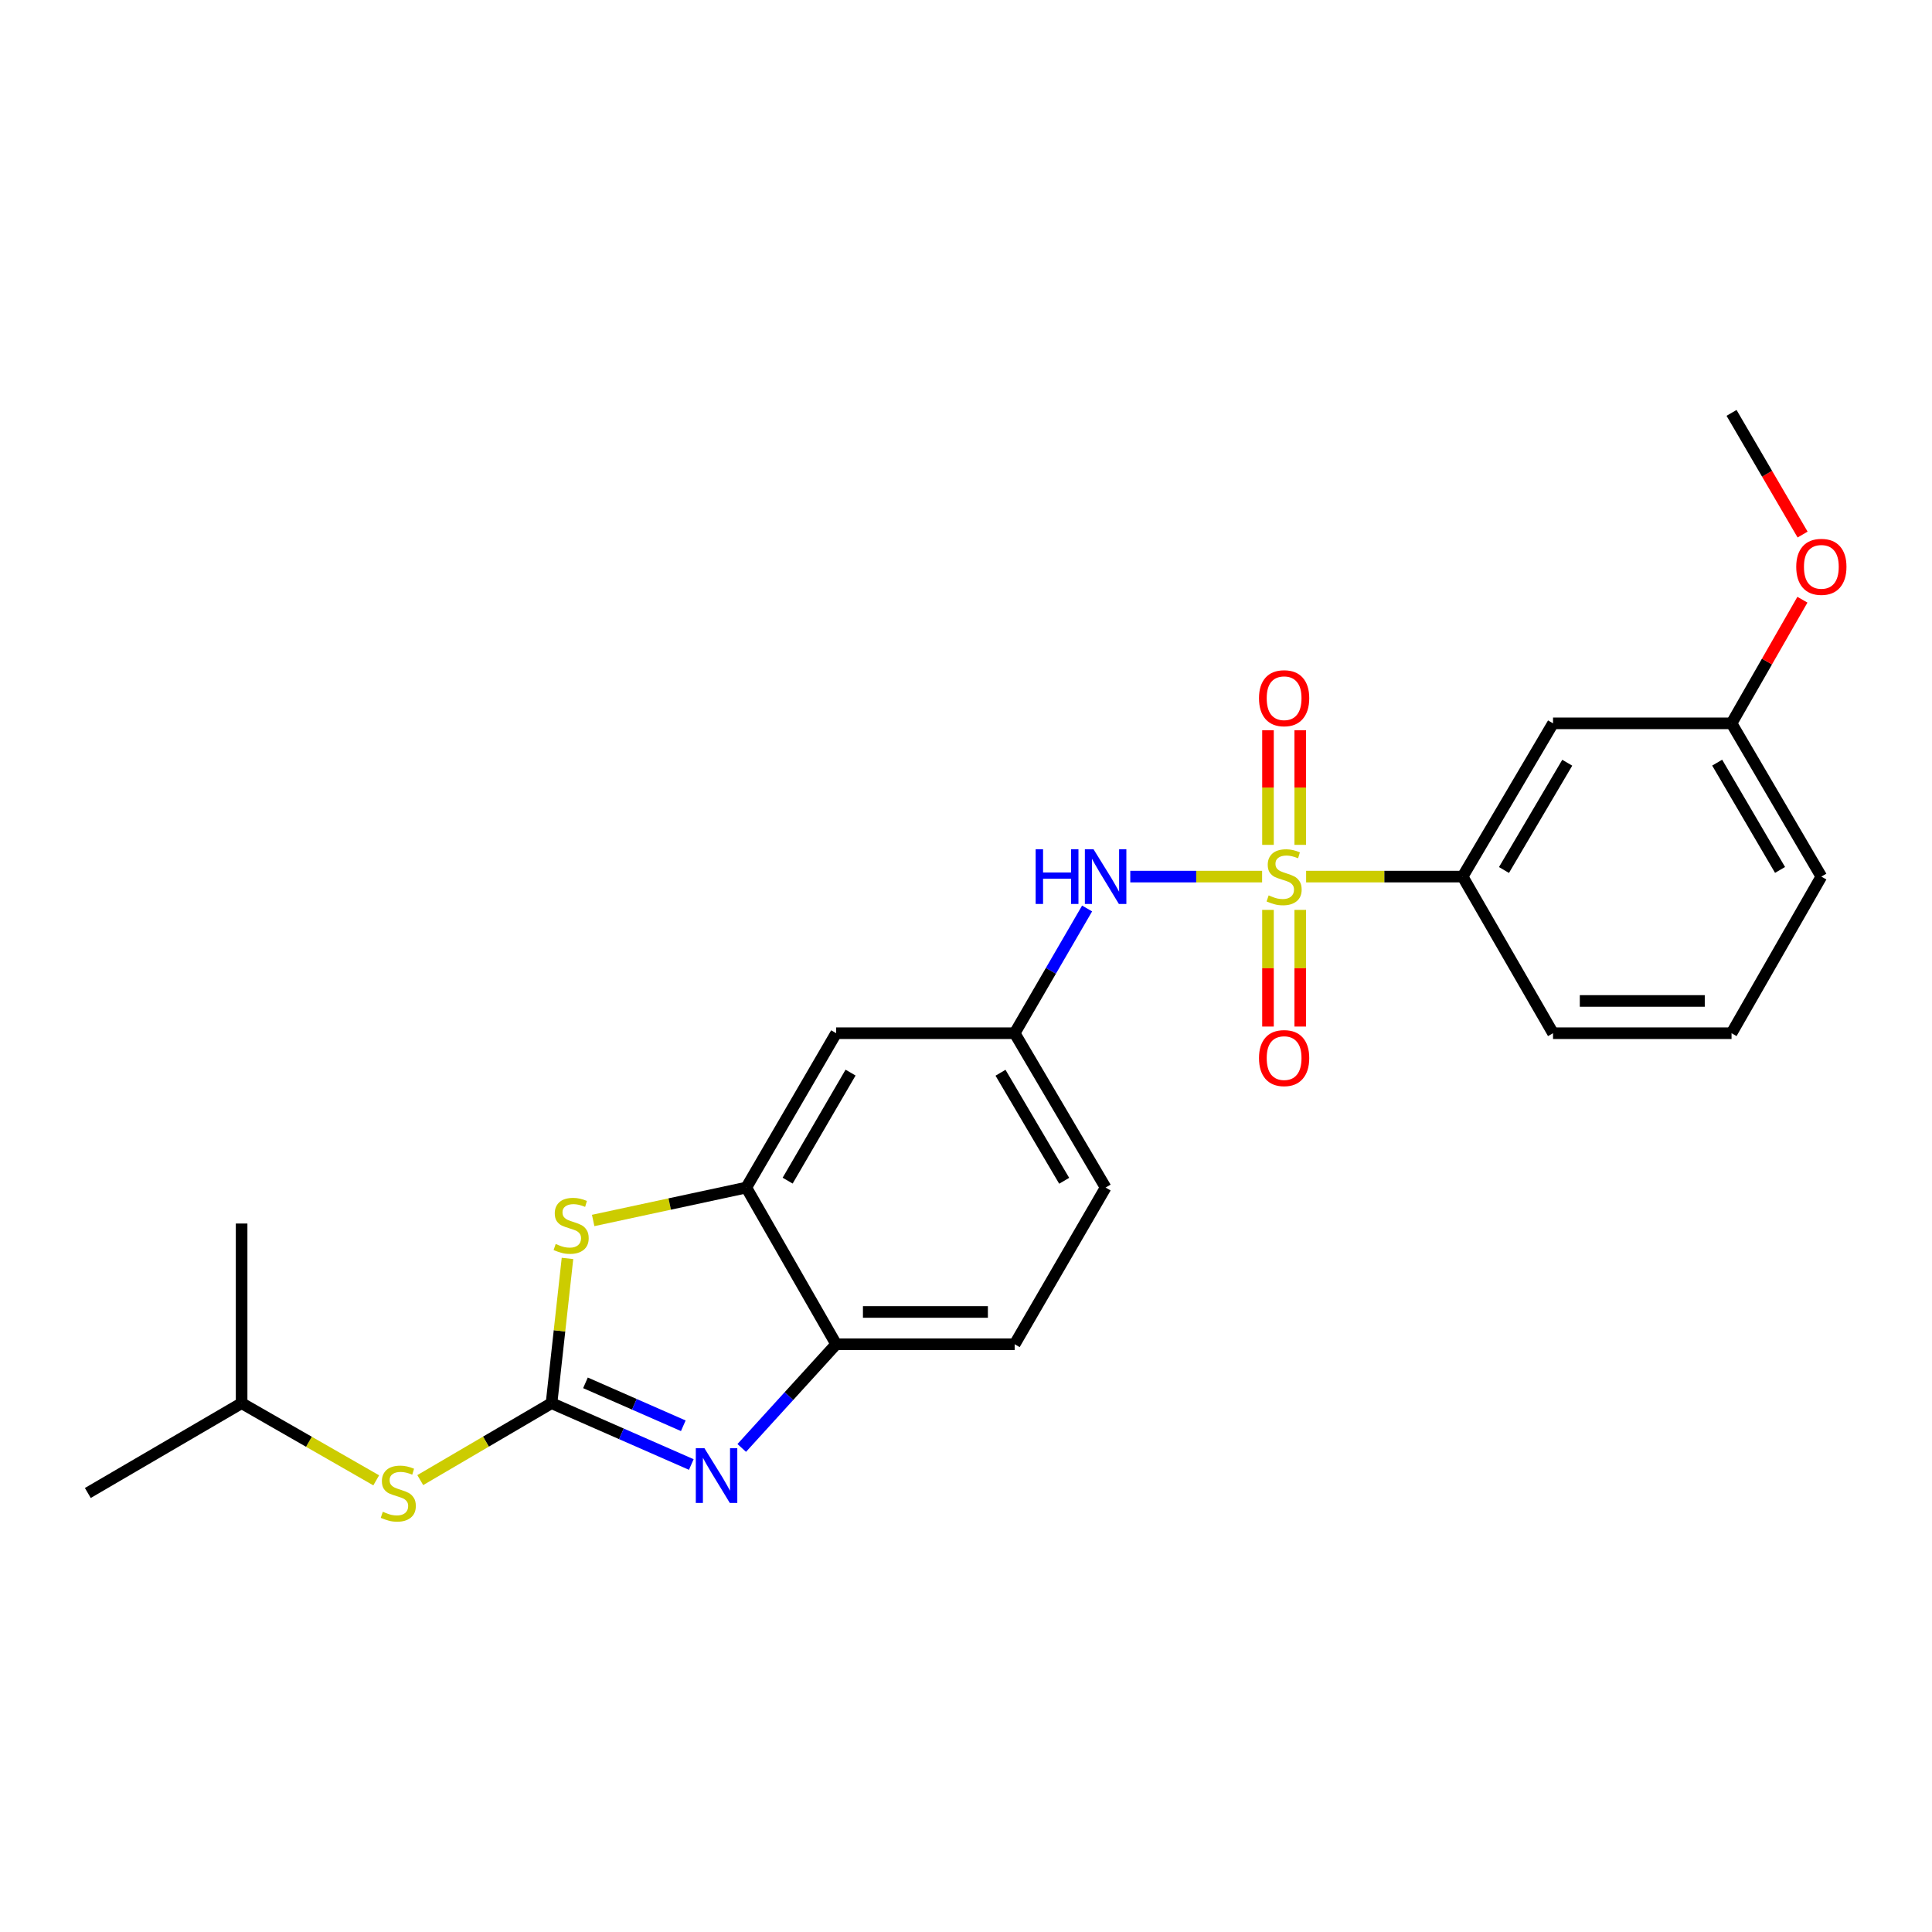 <?xml version='1.0' encoding='iso-8859-1'?>
<svg version='1.1' baseProfile='full'
              xmlns='http://www.w3.org/2000/svg'
                      xmlns:rdkit='http://www.rdkit.org/xml'
                      xmlns:xlink='http://www.w3.org/1999/xlink'
                  xml:space='preserve'
width='1000px' height='1000px' viewBox='0 0 1000 1000'>
<!-- END OF HEADER -->
<rect style='opacity:1.0;fill:#FFFFFF;stroke:none' width='1000' height='1000' x='0' y='0'> </rect>
<path class='bond-4' d='M 653.266,453.727 L 619.15,453.727' style='fill:none;fill-rule:evenodd;stroke:#CCCC00;stroke-width:6px;stroke-linecap:butt;stroke-linejoin:miter;stroke-opacity:1' />
<path class='bond-4' d='M 619.15,453.727 L 585.033,453.727' style='fill:none;fill-rule:evenodd;stroke:#0000FF;stroke-width:6px;stroke-linecap:butt;stroke-linejoin:miter;stroke-opacity:1' />
<path class='bond-6' d='M 676.046,453.727 L 716.55,453.727' style='fill:none;fill-rule:evenodd;stroke:#CCCC00;stroke-width:6px;stroke-linecap:butt;stroke-linejoin:miter;stroke-opacity:1' />
<path class='bond-6' d='M 716.55,453.727 L 757.053,453.727' style='fill:none;fill-rule:evenodd;stroke:#000000;stroke-width:6px;stroke-linecap:butt;stroke-linejoin:miter;stroke-opacity:1' />
<path class='bond-8' d='M 673.005,437.297 L 673.005,407.634' style='fill:none;fill-rule:evenodd;stroke:#CCCC00;stroke-width:6px;stroke-linecap:butt;stroke-linejoin:miter;stroke-opacity:1' />
<path class='bond-8' d='M 673.005,407.634 L 673.005,377.971' style='fill:none;fill-rule:evenodd;stroke:#FF0000;stroke-width:6px;stroke-linecap:butt;stroke-linejoin:miter;stroke-opacity:1' />
<path class='bond-8' d='M 656.307,437.297 L 656.307,407.634' style='fill:none;fill-rule:evenodd;stroke:#CCCC00;stroke-width:6px;stroke-linecap:butt;stroke-linejoin:miter;stroke-opacity:1' />
<path class='bond-8' d='M 656.307,407.634 L 656.307,377.971' style='fill:none;fill-rule:evenodd;stroke:#FF0000;stroke-width:6px;stroke-linecap:butt;stroke-linejoin:miter;stroke-opacity:1' />
<path class='bond-9' d='M 656.307,470.954 L 656.307,501.15' style='fill:none;fill-rule:evenodd;stroke:#CCCC00;stroke-width:6px;stroke-linecap:butt;stroke-linejoin:miter;stroke-opacity:1' />
<path class='bond-9' d='M 656.307,501.15 L 656.307,531.346' style='fill:none;fill-rule:evenodd;stroke:#FF0000;stroke-width:6px;stroke-linecap:butt;stroke-linejoin:miter;stroke-opacity:1' />
<path class='bond-9' d='M 673.005,470.954 L 673.005,501.15' style='fill:none;fill-rule:evenodd;stroke:#CCCC00;stroke-width:6px;stroke-linecap:butt;stroke-linejoin:miter;stroke-opacity:1' />
<path class='bond-9' d='M 673.005,501.15 L 673.005,531.346' style='fill:none;fill-rule:evenodd;stroke:#FF0000;stroke-width:6px;stroke-linecap:butt;stroke-linejoin:miter;stroke-opacity:1' />
<path class='bond-0' d='M 285.474,726.281 L 289.601,688.82' style='fill:none;fill-rule:evenodd;stroke:#000000;stroke-width:6px;stroke-linecap:butt;stroke-linejoin:miter;stroke-opacity:1' />
<path class='bond-0' d='M 289.601,688.82 L 293.729,651.359' style='fill:none;fill-rule:evenodd;stroke:#CCCC00;stroke-width:6px;stroke-linecap:butt;stroke-linejoin:miter;stroke-opacity:1' />
<path class='bond-10' d='M 285.474,726.281 L 251.5,746.19' style='fill:none;fill-rule:evenodd;stroke:#000000;stroke-width:6px;stroke-linecap:butt;stroke-linejoin:miter;stroke-opacity:1' />
<path class='bond-10' d='M 251.5,746.19 L 217.527,766.099' style='fill:none;fill-rule:evenodd;stroke:#CCCC00;stroke-width:6px;stroke-linecap:butt;stroke-linejoin:miter;stroke-opacity:1' />
<path class='bond-26' d='M 285.474,726.281 L 321.644,742.156' style='fill:none;fill-rule:evenodd;stroke:#000000;stroke-width:6px;stroke-linecap:butt;stroke-linejoin:miter;stroke-opacity:1' />
<path class='bond-26' d='M 321.644,742.156 L 357.814,758.031' style='fill:none;fill-rule:evenodd;stroke:#0000FF;stroke-width:6px;stroke-linecap:butt;stroke-linejoin:miter;stroke-opacity:1' />
<path class='bond-26' d='M 303.036,715.753 L 328.355,726.866' style='fill:none;fill-rule:evenodd;stroke:#000000;stroke-width:6px;stroke-linecap:butt;stroke-linejoin:miter;stroke-opacity:1' />
<path class='bond-26' d='M 328.355,726.866 L 353.674,737.978' style='fill:none;fill-rule:evenodd;stroke:#0000FF;stroke-width:6px;stroke-linecap:butt;stroke-linejoin:miter;stroke-opacity:1' />
<path class='bond-1' d='M 383.925,749.448 L 408.363,722.609' style='fill:none;fill-rule:evenodd;stroke:#0000FF;stroke-width:6px;stroke-linecap:butt;stroke-linejoin:miter;stroke-opacity:1' />
<path class='bond-1' d='M 408.363,722.609 L 432.8,695.77' style='fill:none;fill-rule:evenodd;stroke:#000000;stroke-width:6px;stroke-linecap:butt;stroke-linejoin:miter;stroke-opacity:1' />
<path class='bond-2' d='M 307.021,631.713 L 346.649,623.197' style='fill:none;fill-rule:evenodd;stroke:#CCCC00;stroke-width:6px;stroke-linecap:butt;stroke-linejoin:miter;stroke-opacity:1' />
<path class='bond-2' d='M 346.649,623.197 L 386.276,614.681' style='fill:none;fill-rule:evenodd;stroke:#000000;stroke-width:6px;stroke-linecap:butt;stroke-linejoin:miter;stroke-opacity:1' />
<path class='bond-3' d='M 386.276,614.681 L 432.8,534.788' style='fill:none;fill-rule:evenodd;stroke:#000000;stroke-width:6px;stroke-linecap:butt;stroke-linejoin:miter;stroke-opacity:1' />
<path class='bond-3' d='M 407.685,611.1 L 440.251,555.175' style='fill:none;fill-rule:evenodd;stroke:#000000;stroke-width:6px;stroke-linecap:butt;stroke-linejoin:miter;stroke-opacity:1' />
<path class='bond-25' d='M 386.276,614.681 L 432.8,695.77' style='fill:none;fill-rule:evenodd;stroke:#000000;stroke-width:6px;stroke-linecap:butt;stroke-linejoin:miter;stroke-opacity:1' />
<path class='bond-12' d='M 562.683,470.231 L 543.935,502.51' style='fill:none;fill-rule:evenodd;stroke:#0000FF;stroke-width:6px;stroke-linecap:butt;stroke-linejoin:miter;stroke-opacity:1' />
<path class='bond-12' d='M 543.935,502.51 L 525.188,534.788' style='fill:none;fill-rule:evenodd;stroke:#000000;stroke-width:6px;stroke-linecap:butt;stroke-linejoin:miter;stroke-opacity:1' />
<path class='bond-5' d='M 432.8,695.77 L 525.188,695.77' style='fill:none;fill-rule:evenodd;stroke:#000000;stroke-width:6px;stroke-linecap:butt;stroke-linejoin:miter;stroke-opacity:1' />
<path class='bond-5' d='M 446.658,679.071 L 511.33,679.071' style='fill:none;fill-rule:evenodd;stroke:#000000;stroke-width:6px;stroke-linecap:butt;stroke-linejoin:miter;stroke-opacity:1' />
<path class='bond-11' d='M 757.053,453.727 L 803.846,374.401' style='fill:none;fill-rule:evenodd;stroke:#000000;stroke-width:6px;stroke-linecap:butt;stroke-linejoin:miter;stroke-opacity:1' />
<path class='bond-11' d='M 778.455,450.312 L 811.209,394.784' style='fill:none;fill-rule:evenodd;stroke:#000000;stroke-width:6px;stroke-linecap:butt;stroke-linejoin:miter;stroke-opacity:1' />
<path class='bond-17' d='M 757.053,453.727 L 803.846,534.788' style='fill:none;fill-rule:evenodd;stroke:#000000;stroke-width:6px;stroke-linecap:butt;stroke-linejoin:miter;stroke-opacity:1' />
<path class='bond-7' d='M 432.8,534.788 L 525.188,534.788' style='fill:none;fill-rule:evenodd;stroke:#000000;stroke-width:6px;stroke-linecap:butt;stroke-linejoin:miter;stroke-opacity:1' />
<path class='bond-18' d='M 194.731,766.222 L 159.895,746.252' style='fill:none;fill-rule:evenodd;stroke:#CCCC00;stroke-width:6px;stroke-linecap:butt;stroke-linejoin:miter;stroke-opacity:1' />
<path class='bond-18' d='M 159.895,746.252 L 125.059,726.281' style='fill:none;fill-rule:evenodd;stroke:#000000;stroke-width:6px;stroke-linecap:butt;stroke-linejoin:miter;stroke-opacity:1' />
<path class='bond-14' d='M 803.846,374.401 L 896.243,374.401' style='fill:none;fill-rule:evenodd;stroke:#000000;stroke-width:6px;stroke-linecap:butt;stroke-linejoin:miter;stroke-opacity:1' />
<path class='bond-15' d='M 525.188,534.788 L 572.268,614.681' style='fill:none;fill-rule:evenodd;stroke:#000000;stroke-width:6px;stroke-linecap:butt;stroke-linejoin:miter;stroke-opacity:1' />
<path class='bond-15' d='M 517.864,555.25 L 550.82,611.174' style='fill:none;fill-rule:evenodd;stroke:#000000;stroke-width:6px;stroke-linecap:butt;stroke-linejoin:miter;stroke-opacity:1' />
<path class='bond-13' d='M 525.188,695.77 L 572.268,614.681' style='fill:none;fill-rule:evenodd;stroke:#000000;stroke-width:6px;stroke-linecap:butt;stroke-linejoin:miter;stroke-opacity:1' />
<path class='bond-16' d='M 896.243,374.401 L 914.586,342.405' style='fill:none;fill-rule:evenodd;stroke:#000000;stroke-width:6px;stroke-linecap:butt;stroke-linejoin:miter;stroke-opacity:1' />
<path class='bond-16' d='M 914.586,342.405 L 932.928,310.409' style='fill:none;fill-rule:evenodd;stroke:#FF0000;stroke-width:6px;stroke-linecap:butt;stroke-linejoin:miter;stroke-opacity:1' />
<path class='bond-24' d='M 896.243,374.401 L 942.729,453.727' style='fill:none;fill-rule:evenodd;stroke:#000000;stroke-width:6px;stroke-linecap:butt;stroke-linejoin:miter;stroke-opacity:1' />
<path class='bond-24' d='M 888.809,394.743 L 921.349,450.271' style='fill:none;fill-rule:evenodd;stroke:#000000;stroke-width:6px;stroke-linecap:butt;stroke-linejoin:miter;stroke-opacity:1' />
<path class='bond-21' d='M 933.021,276.688 L 914.632,245.198' style='fill:none;fill-rule:evenodd;stroke:#FF0000;stroke-width:6px;stroke-linecap:butt;stroke-linejoin:miter;stroke-opacity:1' />
<path class='bond-21' d='M 914.632,245.198 L 896.243,213.708' style='fill:none;fill-rule:evenodd;stroke:#000000;stroke-width:6px;stroke-linecap:butt;stroke-linejoin:miter;stroke-opacity:1' />
<path class='bond-19' d='M 803.846,534.788 L 896.243,534.788' style='fill:none;fill-rule:evenodd;stroke:#000000;stroke-width:6px;stroke-linecap:butt;stroke-linejoin:miter;stroke-opacity:1' />
<path class='bond-19' d='M 817.705,518.09 L 882.383,518.09' style='fill:none;fill-rule:evenodd;stroke:#000000;stroke-width:6px;stroke-linecap:butt;stroke-linejoin:miter;stroke-opacity:1' />
<path class='bond-22' d='M 125.059,726.281 L 125.059,633.299' style='fill:none;fill-rule:evenodd;stroke:#000000;stroke-width:6px;stroke-linecap:butt;stroke-linejoin:miter;stroke-opacity:1' />
<path class='bond-23' d='M 125.059,726.281 L 45.455,772.767' style='fill:none;fill-rule:evenodd;stroke:#000000;stroke-width:6px;stroke-linecap:butt;stroke-linejoin:miter;stroke-opacity:1' />
<path class='bond-20' d='M 896.243,534.788 L 942.729,453.727' style='fill:none;fill-rule:evenodd;stroke:#000000;stroke-width:6px;stroke-linecap:butt;stroke-linejoin:miter;stroke-opacity:1' />
<path  class='atom-0' d='M 656.656 463.447
Q 656.976 463.567, 658.296 464.127
Q 659.616 464.687, 661.056 465.047
Q 662.536 465.367, 663.976 465.367
Q 666.656 465.367, 668.216 464.087
Q 669.776 462.767, 669.776 460.487
Q 669.776 458.927, 668.976 457.967
Q 668.216 457.007, 667.016 456.487
Q 665.816 455.967, 663.816 455.367
Q 661.296 454.607, 659.776 453.887
Q 658.296 453.167, 657.216 451.647
Q 656.176 450.127, 656.176 447.567
Q 656.176 444.007, 658.576 441.807
Q 661.016 439.607, 665.816 439.607
Q 669.096 439.607, 672.816 441.167
L 671.896 444.247
Q 668.496 442.847, 665.936 442.847
Q 663.176 442.847, 661.656 444.007
Q 660.136 445.127, 660.176 447.087
Q 660.176 448.607, 660.936 449.527
Q 661.736 450.447, 662.856 450.967
Q 664.016 451.487, 665.936 452.087
Q 668.496 452.887, 670.016 453.687
Q 671.536 454.487, 672.616 456.127
Q 673.736 457.727, 673.736 460.487
Q 673.736 464.407, 671.096 466.527
Q 668.496 468.607, 664.136 468.607
Q 661.616 468.607, 659.696 468.047
Q 657.816 467.527, 655.576 466.607
L 656.656 463.447
' fill='#CCCC00'/>
<path  class='atom-2' d='M 364.626 749.609
L 373.906 764.609
Q 374.826 766.089, 376.306 768.769
Q 377.786 771.449, 377.866 771.609
L 377.866 749.609
L 381.626 749.609
L 381.626 777.929
L 377.746 777.929
L 367.786 761.529
Q 366.626 759.609, 365.386 757.409
Q 364.186 755.209, 363.826 754.529
L 363.826 777.929
L 360.146 777.929
L 360.146 749.609
L 364.626 749.609
' fill='#0000FF'/>
<path  class='atom-3' d='M 287.623 643.882
Q 287.943 644.002, 289.263 644.562
Q 290.583 645.122, 292.023 645.482
Q 293.503 645.802, 294.943 645.802
Q 297.623 645.802, 299.183 644.522
Q 300.743 643.202, 300.743 640.922
Q 300.743 639.362, 299.943 638.402
Q 299.183 637.442, 297.983 636.922
Q 296.783 636.402, 294.783 635.802
Q 292.263 635.042, 290.743 634.322
Q 289.263 633.602, 288.183 632.082
Q 287.143 630.562, 287.143 628.002
Q 287.143 624.442, 289.543 622.242
Q 291.983 620.042, 296.783 620.042
Q 300.063 620.042, 303.783 621.602
L 302.863 624.682
Q 299.463 623.282, 296.903 623.282
Q 294.143 623.282, 292.623 624.442
Q 291.103 625.562, 291.143 627.522
Q 291.143 629.042, 291.903 629.962
Q 292.703 630.882, 293.823 631.402
Q 294.983 631.922, 296.903 632.522
Q 299.463 633.322, 300.983 634.122
Q 302.503 634.922, 303.583 636.562
Q 304.703 638.162, 304.703 640.922
Q 304.703 644.842, 302.063 646.962
Q 299.463 649.042, 295.103 649.042
Q 292.583 649.042, 290.663 648.482
Q 288.783 647.962, 286.543 647.042
L 287.623 643.882
' fill='#CCCC00'/>
<path  class='atom-5' d='M 536.048 439.567
L 539.888 439.567
L 539.888 451.607
L 554.368 451.607
L 554.368 439.567
L 558.208 439.567
L 558.208 467.887
L 554.368 467.887
L 554.368 454.807
L 539.888 454.807
L 539.888 467.887
L 536.048 467.887
L 536.048 439.567
' fill='#0000FF'/>
<path  class='atom-5' d='M 566.008 439.567
L 575.288 454.567
Q 576.208 456.047, 577.688 458.727
Q 579.168 461.407, 579.248 461.567
L 579.248 439.567
L 583.008 439.567
L 583.008 467.887
L 579.128 467.887
L 569.168 451.487
Q 568.008 449.567, 566.768 447.367
Q 565.568 445.167, 565.208 444.487
L 565.208 467.887
L 561.528 467.887
L 561.528 439.567
L 566.008 439.567
' fill='#0000FF'/>
<path  class='atom-9' d='M 651.656 361.392
Q 651.656 354.592, 655.016 350.792
Q 658.376 346.992, 664.656 346.992
Q 670.936 346.992, 674.296 350.792
Q 677.656 354.592, 677.656 361.392
Q 677.656 368.272, 674.256 372.192
Q 670.856 376.072, 664.656 376.072
Q 658.416 376.072, 655.016 372.192
Q 651.656 368.312, 651.656 361.392
M 664.656 372.872
Q 668.976 372.872, 671.296 369.992
Q 673.656 367.072, 673.656 361.392
Q 673.656 355.832, 671.296 353.032
Q 668.976 350.192, 664.656 350.192
Q 660.336 350.192, 657.976 352.992
Q 655.656 355.792, 655.656 361.392
Q 655.656 367.112, 657.976 369.992
Q 660.336 372.872, 664.656 372.872
' fill='#FF0000'/>
<path  class='atom-10' d='M 651.656 547.661
Q 651.656 540.861, 655.016 537.061
Q 658.376 533.261, 664.656 533.261
Q 670.936 533.261, 674.296 537.061
Q 677.656 540.861, 677.656 547.661
Q 677.656 554.541, 674.256 558.461
Q 670.856 562.341, 664.656 562.341
Q 658.416 562.341, 655.016 558.461
Q 651.656 554.581, 651.656 547.661
M 664.656 559.141
Q 668.976 559.141, 671.296 556.261
Q 673.656 553.341, 673.656 547.661
Q 673.656 542.101, 671.296 539.301
Q 668.976 536.461, 664.656 536.461
Q 660.336 536.461, 657.976 539.261
Q 655.656 542.061, 655.656 547.661
Q 655.656 553.381, 657.976 556.261
Q 660.336 559.141, 664.656 559.141
' fill='#FF0000'/>
<path  class='atom-11' d='M 198.148 782.487
Q 198.468 782.607, 199.788 783.167
Q 201.108 783.727, 202.548 784.087
Q 204.028 784.407, 205.468 784.407
Q 208.148 784.407, 209.708 783.127
Q 211.268 781.807, 211.268 779.527
Q 211.268 777.967, 210.468 777.007
Q 209.708 776.047, 208.508 775.527
Q 207.308 775.007, 205.308 774.407
Q 202.788 773.647, 201.268 772.927
Q 199.788 772.207, 198.708 770.687
Q 197.668 769.167, 197.668 766.607
Q 197.668 763.047, 200.068 760.847
Q 202.508 758.647, 207.308 758.647
Q 210.588 758.647, 214.308 760.207
L 213.388 763.287
Q 209.988 761.887, 207.428 761.887
Q 204.668 761.887, 203.148 763.047
Q 201.628 764.167, 201.668 766.127
Q 201.668 767.647, 202.428 768.567
Q 203.228 769.487, 204.348 770.007
Q 205.508 770.527, 207.428 771.127
Q 209.988 771.927, 211.508 772.727
Q 213.028 773.527, 214.108 775.167
Q 215.228 776.767, 215.228 779.527
Q 215.228 783.447, 212.588 785.567
Q 209.988 787.647, 205.628 787.647
Q 203.108 787.647, 201.188 787.087
Q 199.308 786.567, 197.068 785.647
L 198.148 782.487
' fill='#CCCC00'/>
<path  class='atom-17' d='M 929.729 293.392
Q 929.729 286.592, 933.089 282.792
Q 936.449 278.992, 942.729 278.992
Q 949.009 278.992, 952.369 282.792
Q 955.729 286.592, 955.729 293.392
Q 955.729 300.272, 952.329 304.192
Q 948.929 308.072, 942.729 308.072
Q 936.489 308.072, 933.089 304.192
Q 929.729 300.312, 929.729 293.392
M 942.729 304.872
Q 947.049 304.872, 949.369 301.992
Q 951.729 299.072, 951.729 293.392
Q 951.729 287.832, 949.369 285.032
Q 947.049 282.192, 942.729 282.192
Q 938.409 282.192, 936.049 284.992
Q 933.729 287.792, 933.729 293.392
Q 933.729 299.112, 936.049 301.992
Q 938.409 304.872, 942.729 304.872
' fill='#FF0000'/>
</svg>
